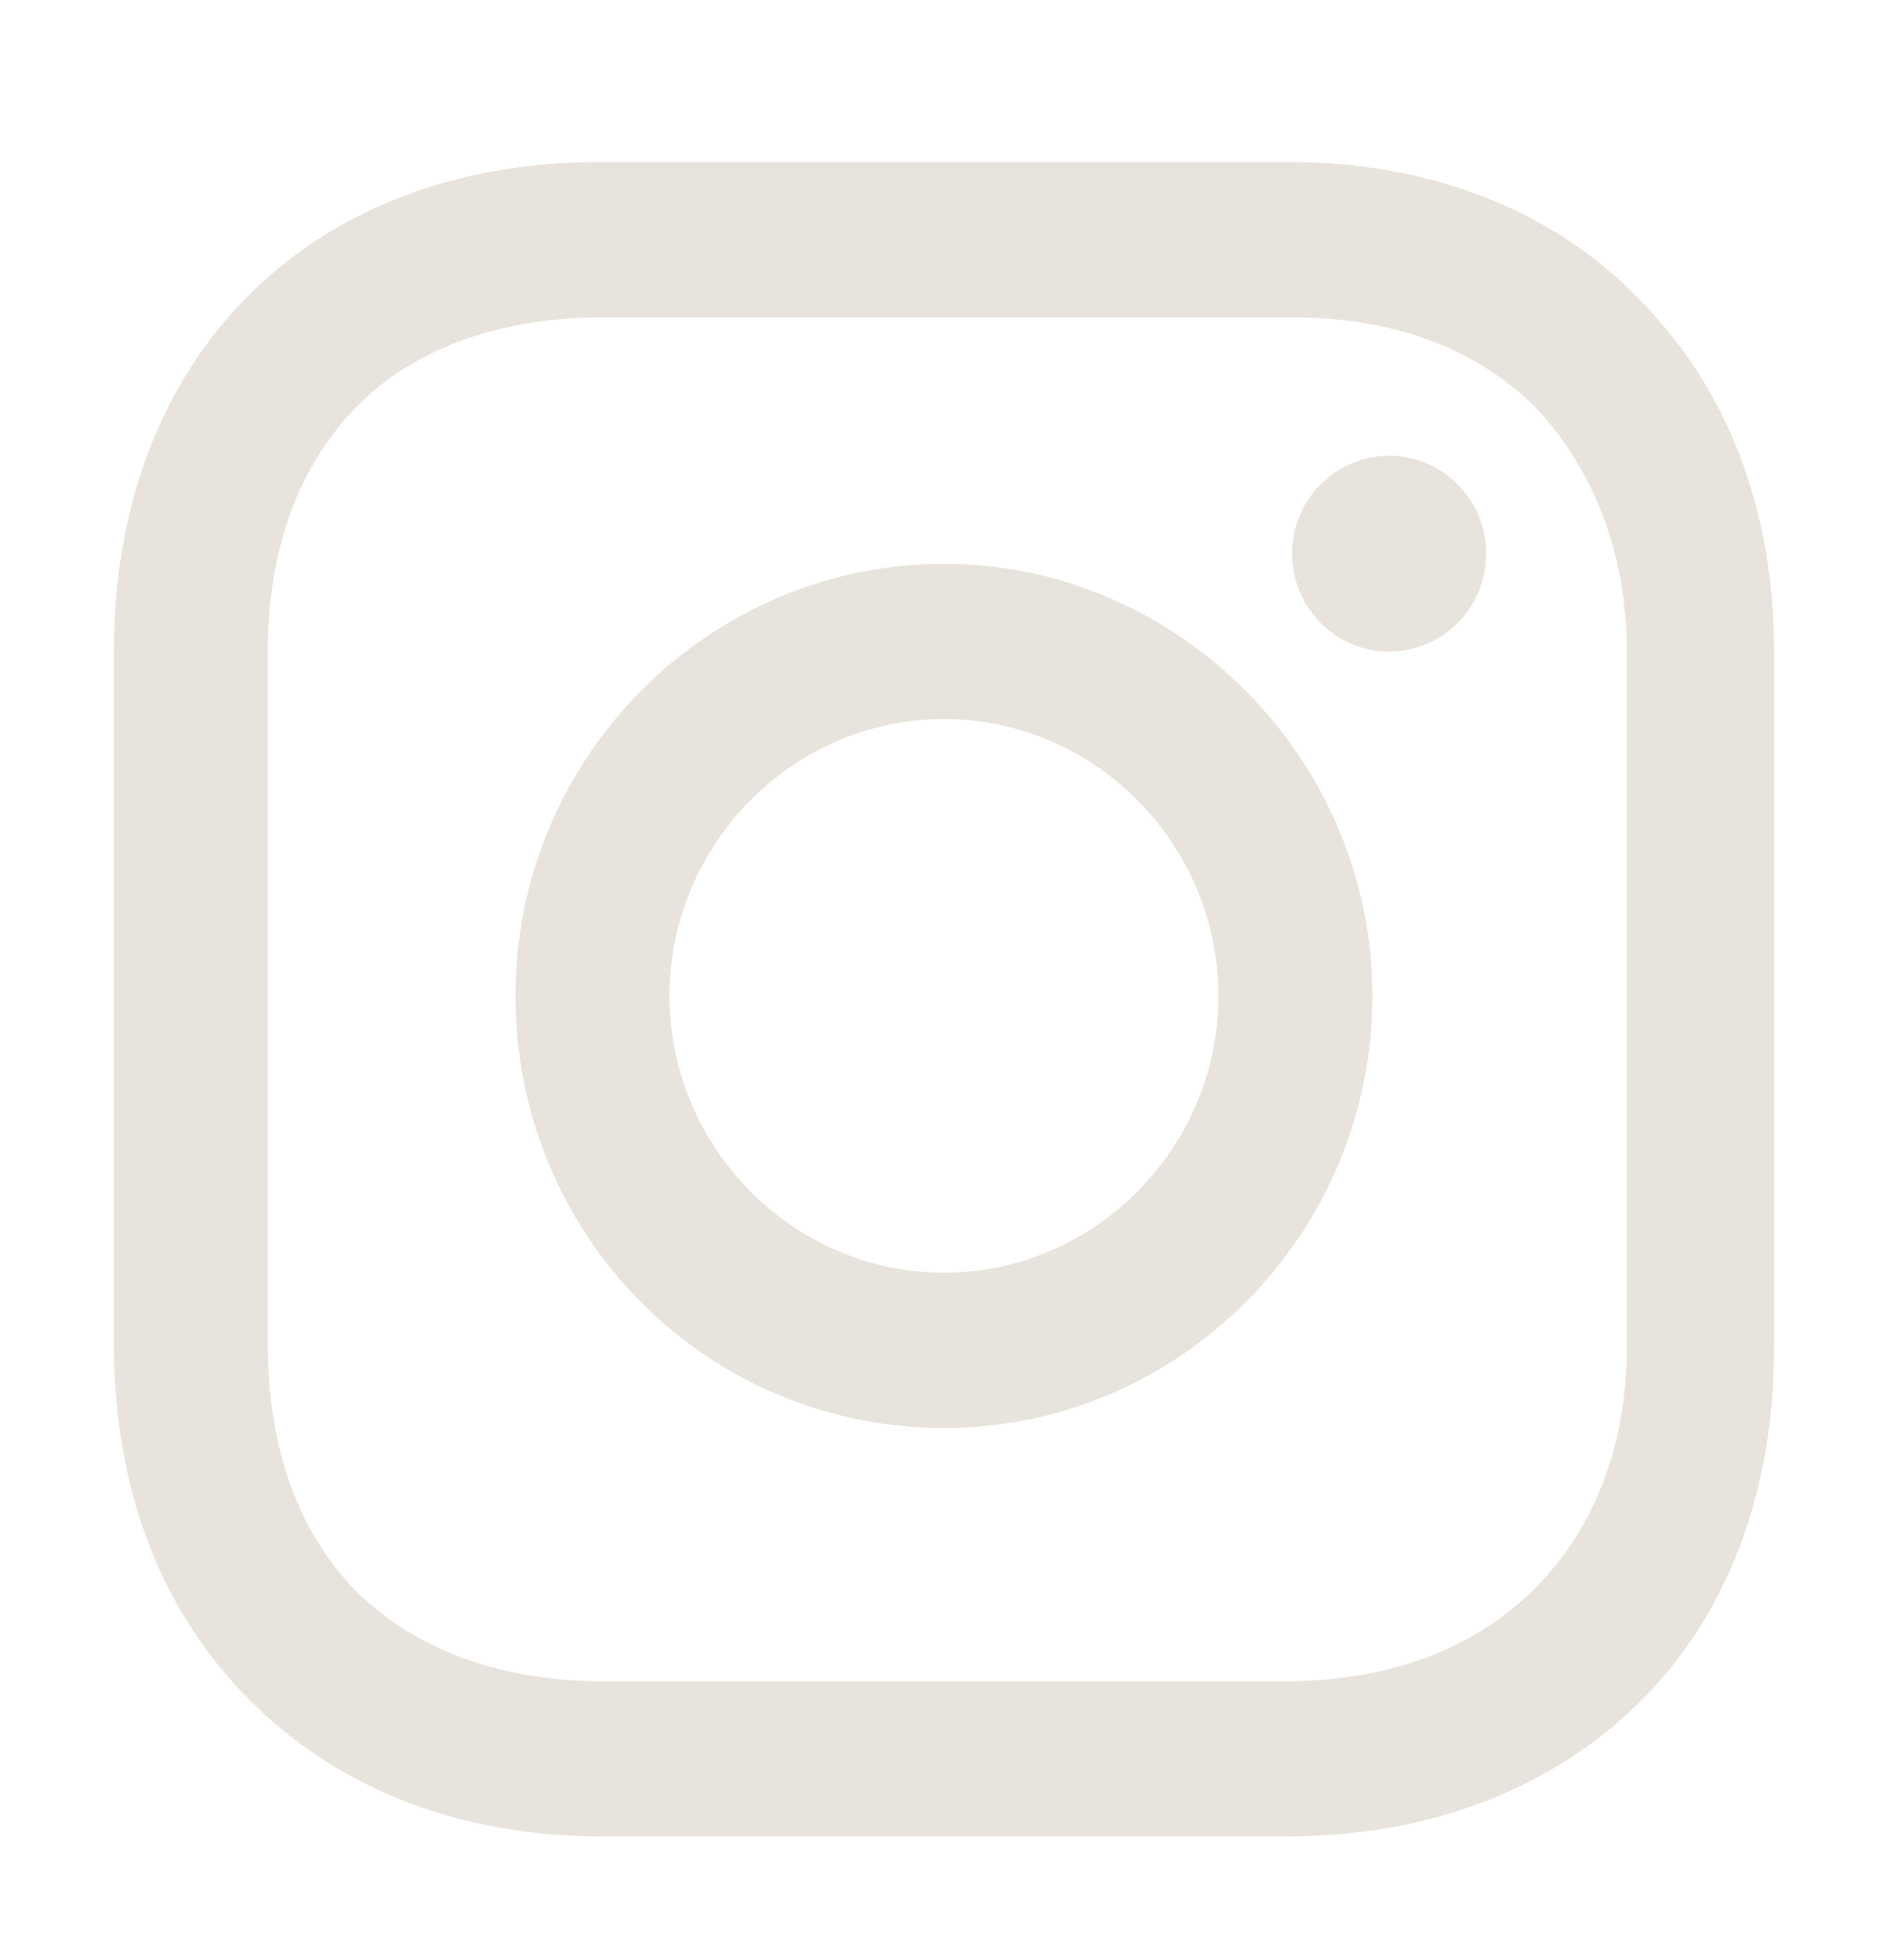 <svg width="31" height="32" viewBox="0 0 31 32" fill="none" xmlns="http://www.w3.org/2000/svg">
<path d="M15.418 9.206C11.591 9.206 8.42 12.348 8.42 16.261C8.42 20.175 11.536 23.317 15.418 23.317C19.3 23.317 22.416 20.12 22.416 16.261C22.416 12.403 19.245 9.206 15.418 9.206ZM15.418 20.782C12.958 20.782 10.935 18.742 10.935 16.261C10.935 13.781 12.958 11.741 15.418 11.741C17.878 11.741 19.901 13.781 19.901 16.261C19.901 18.742 17.878 20.782 15.418 20.782Z" fill="#E8E4DD"/>
<path d="M22.689 10.639C23.565 10.639 24.275 9.923 24.275 9.04C24.275 8.158 23.565 7.442 22.689 7.442C21.814 7.442 21.104 8.158 21.104 9.04C21.104 9.923 21.814 10.639 22.689 10.639Z" fill="#E8E4DD"/>
<path d="M26.79 4.906C25.369 3.418 23.346 2.646 21.049 2.646H9.787C5.03 2.646 1.859 5.843 1.859 10.639V21.939C1.859 24.31 2.624 26.349 4.155 27.838C5.631 29.271 7.6 29.988 9.841 29.988H20.995C23.346 29.988 25.314 29.216 26.735 27.838C28.212 26.404 28.977 24.365 28.977 21.994V10.639C28.977 8.324 28.212 6.339 26.79 4.906ZM26.571 21.994C26.571 23.703 25.97 25.081 24.986 26.018C24.002 26.956 22.635 27.452 20.995 27.452H9.841C8.201 27.452 6.834 26.956 5.85 26.018C4.866 25.026 4.374 23.648 4.374 21.939V10.639C4.374 8.985 4.866 7.607 5.85 6.615C6.78 5.678 8.201 5.182 9.841 5.182H21.104C22.744 5.182 24.111 5.678 25.095 6.67C26.025 7.662 26.571 9.04 26.571 10.639V21.994Z" fill="#E8E4DD"/>
</svg>
